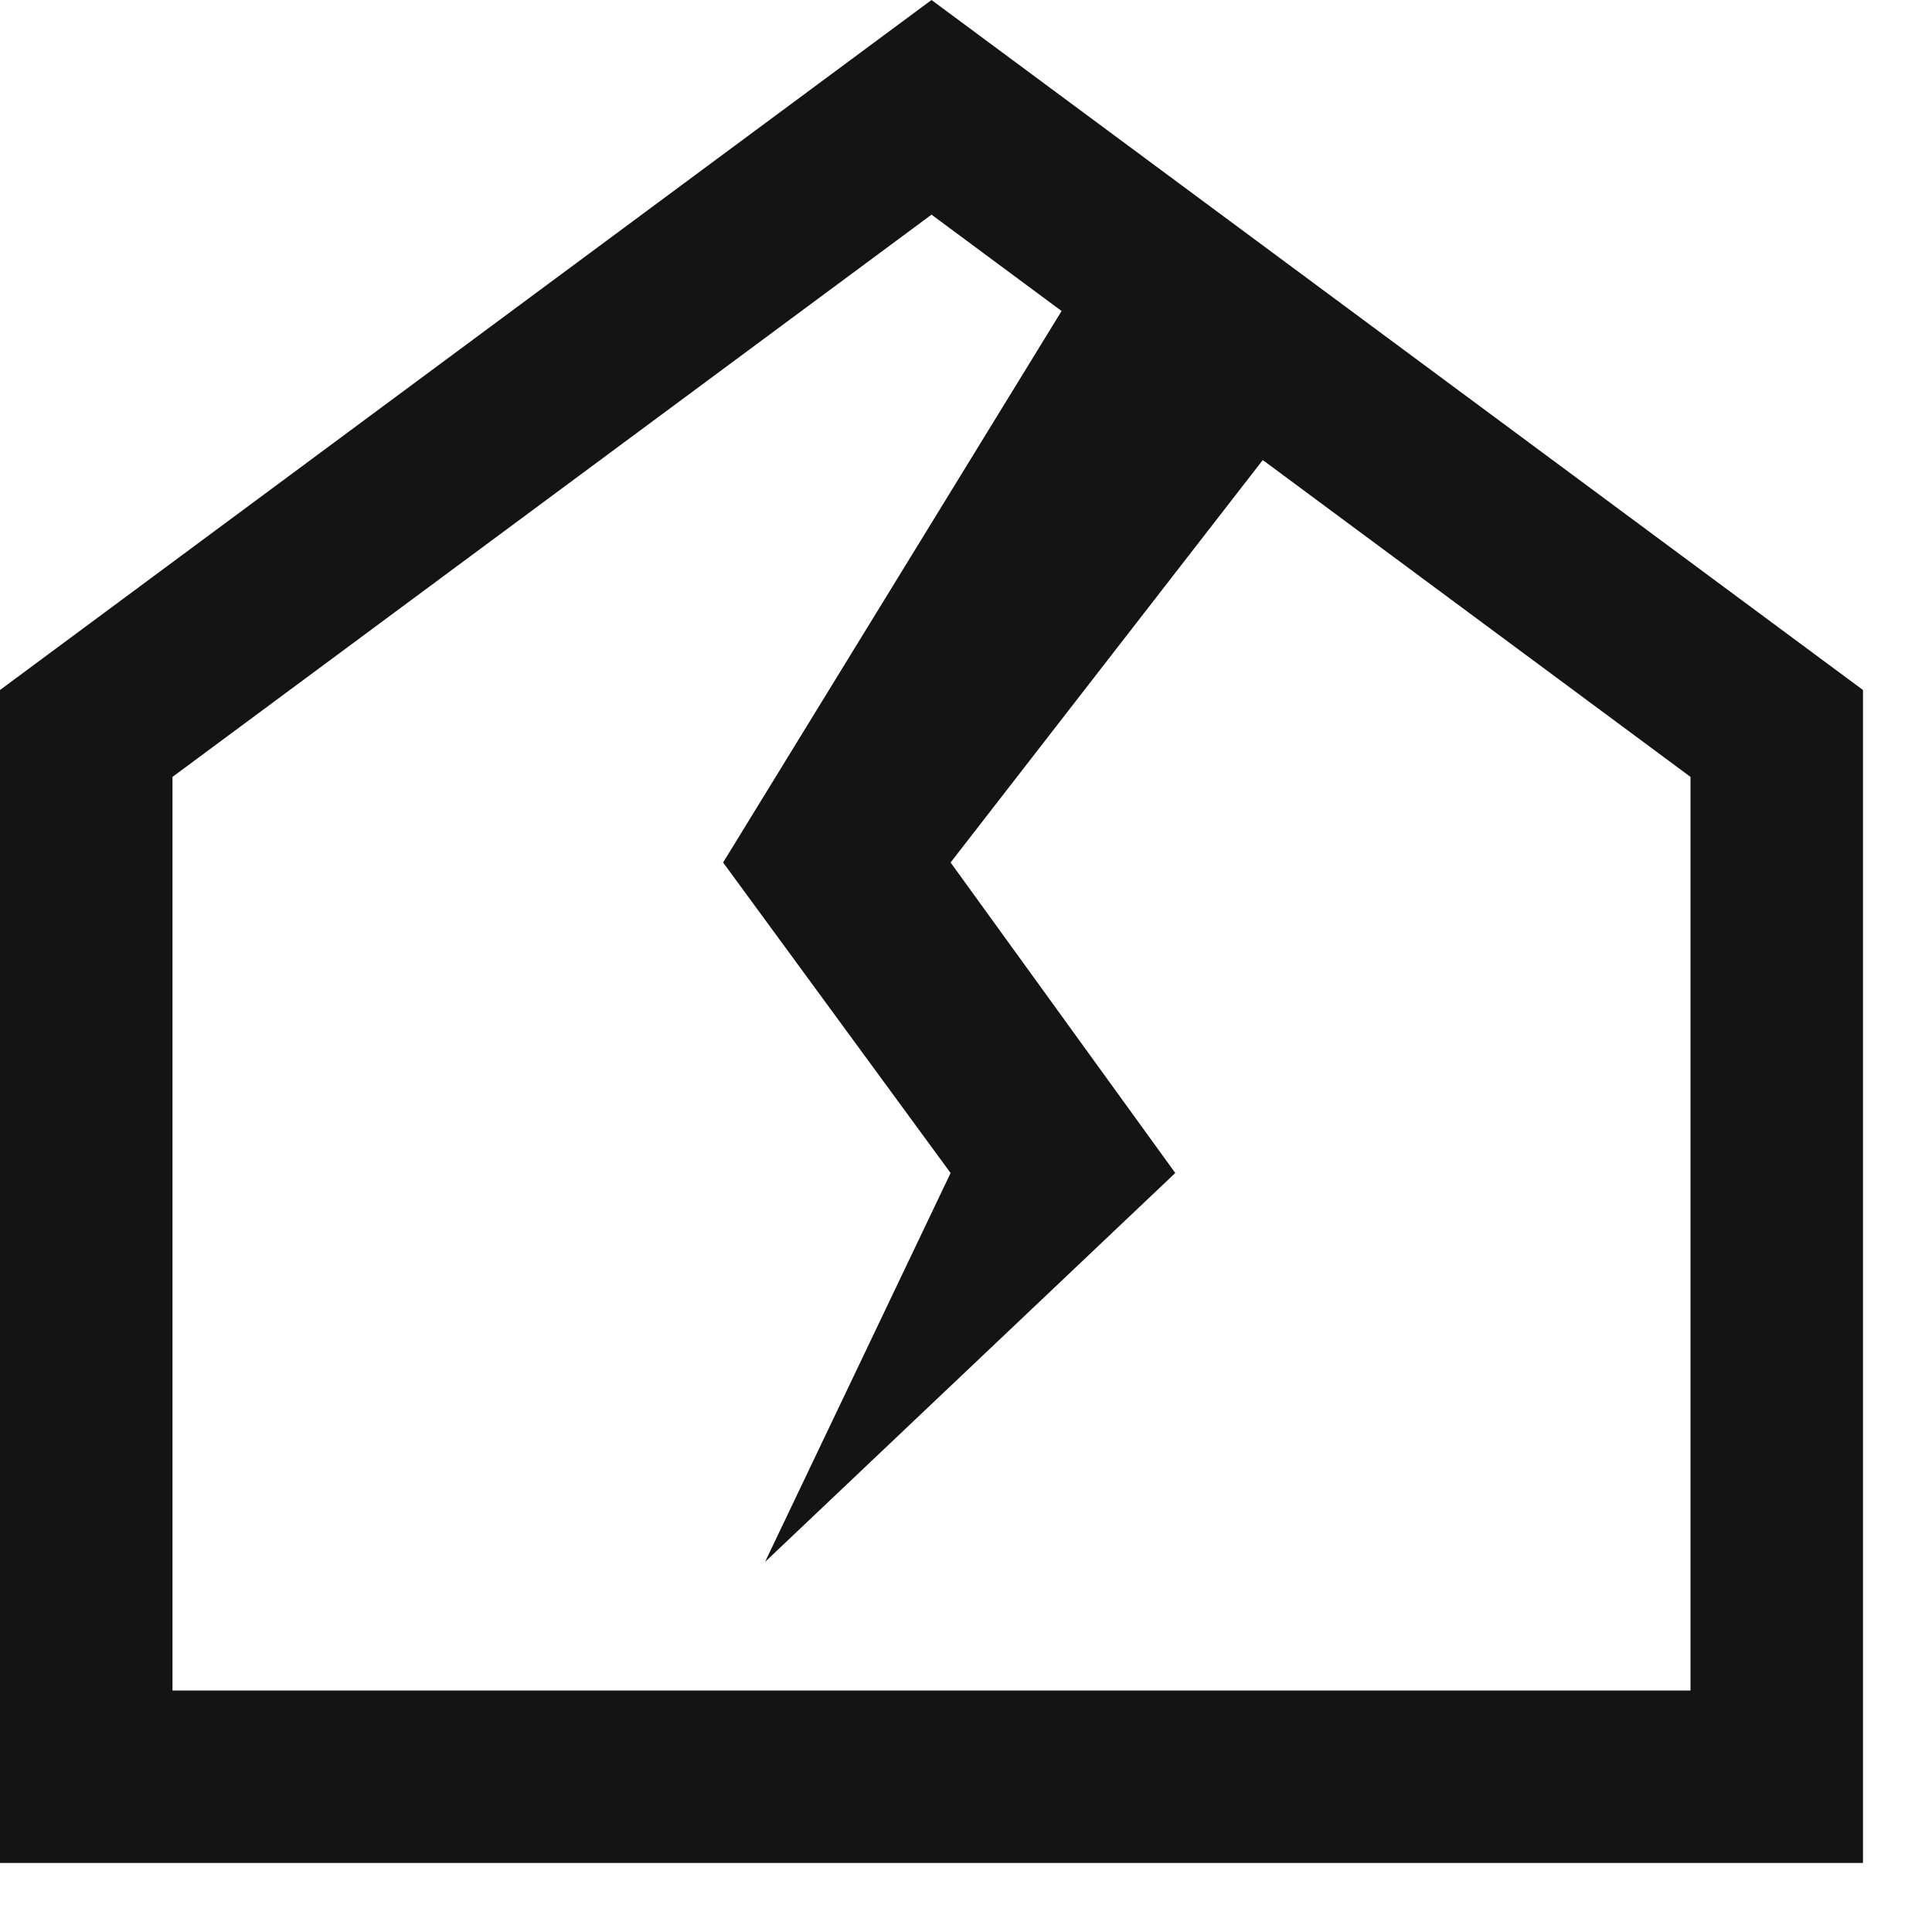 <svg width="75" height="75" viewBox="0 0 75 75" fill="none" xmlns="http://www.w3.org/2000/svg">
<path fill-rule="evenodd" clip-rule="evenodd" d="M72.321 26.786L36.161 0L0 26.786V72.321H72.321V26.786ZM6.696 30.159V65.625H65.625V30.159L36.161 8.333L6.696 30.159Z" fill="#141414"/>
<path d="M49.918 16.702L42.045 10.714L28.071 33.482L36.902 45.536L29.699 60.633L45.624 45.536L36.902 33.482L49.918 16.702Z" fill="#141414"/>
</svg>
